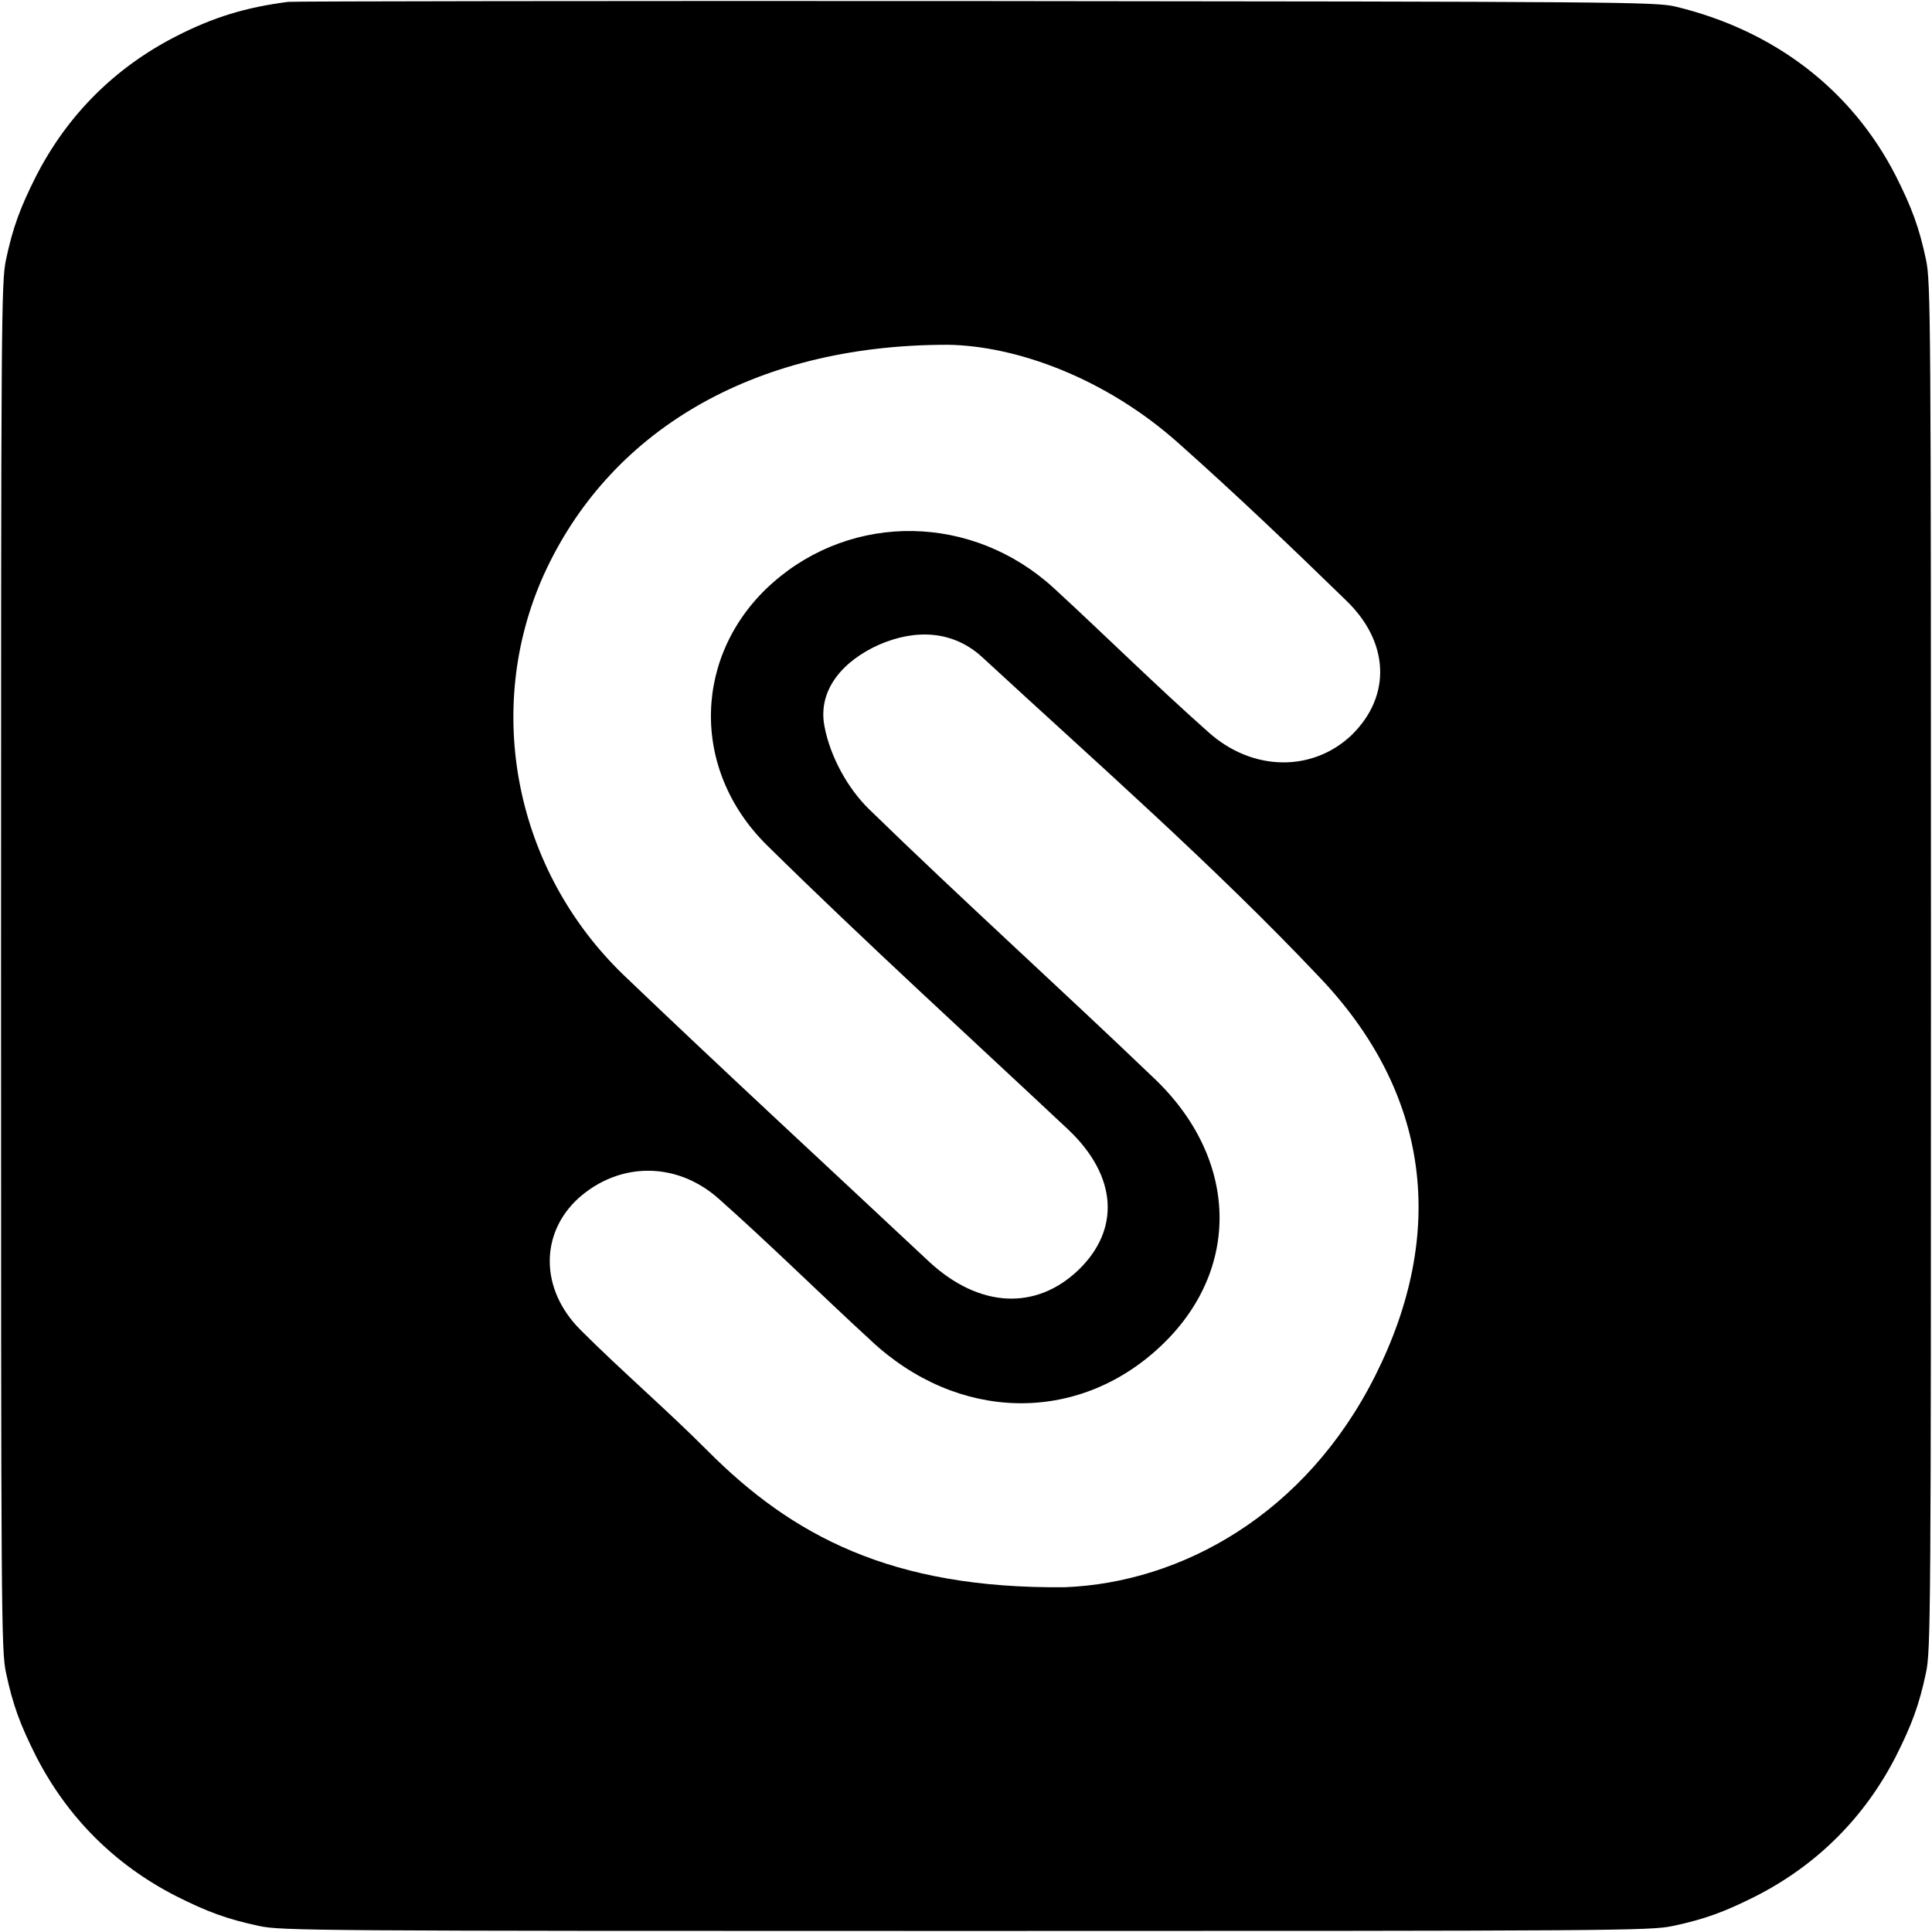 <?xml version="1.0" encoding="utf-8"?>
<!-- Generator: Adobe Illustrator 24.1.1, SVG Export Plug-In . SVG Version: 6.00 Build 0)  -->
<svg version="1.1" id="Layer_1" xmlns="http://www.w3.org/2000/svg" xmlns:xlink="http://www.w3.org/1999/xlink" x="0px" y="0px"
	 viewBox="0 0 933 933" style="enable-background:new 0 0 933 933;" xml:space="preserve">
<path d="M930.1,125.4c-3.3-15.6-6.9-25.2-14.5-40.3C894.4,43.5,857,14.7,809.2,3.2c-9.5-2.3-26.4-2.4-338-2.7
	c-180.4-0.1-329.7,0.1-332,0.4C118.8,3.5,103,8.3,84.9,17.6c-29.5,15.1-52.4,38-67.5,67.5c-7.6,15.1-11.2,24.7-14.5,40.3
	c-2.3,10.8-2.4,27.1-2.4,341.2S0.6,797,2.9,807.8c3.3,15.6,6.9,25.2,14.5,40.3c15.1,29.5,38,52.4,67.5,67.5
	c15.1,7.6,24.7,11.2,40.3,14.5c10.8,2.3,27.1,2.4,341.3,2.4s330.5-0.1,341.3-2.4c15.6-3.3,25.2-6.9,40.3-14.5
	c29.5-15.1,52.4-38,67.5-67.5c7.6-15.1,11.2-24.7,14.5-40.3c2.3-10.8,2.4-27.1,2.4-341.2S932.4,136.2,930.1,125.4z M262.6,277.6
	c31-68.3,99.7-111.1,194.9-111.1c32.8,0.4,76.5,15.8,112.5,48.3c27.3,24.3,53.7,49.5,80.1,75.2c20.9,20.1,21.9,46.1,2.7,64.9
	c-18.7,17.9-47.8,17.9-69.2-1.3C558,330.9,533.9,307,508.9,284c-39.2-35.9-97-36.7-135.7-2.6c-38.2,33.7-40.5,89.7-2.7,126.9
	c47.3,46.6,97,91.8,145.7,137.5c23.2,22.2,25,47.8,4.6,67.5c-20.5,19.6-47.8,18.4-71.9-3.8C399.6,563.3,350,517.6,301.3,471
	C248.5,420.2,233.4,342.5,262.6,277.6z M664.1,664.4c-33.7,67.1-93.8,99.9-149.8,102.1c-84.2,0.9-132-25.2-172.5-65.8
	c-20-20.1-41.4-38.4-61.5-58.5c-19.6-19.6-19.6-46.6-0.9-63.6c19.6-17.5,47.3-17.9,67.8,0.4c25,22.2,48.7,45.7,73.3,68.3
	c41.9,39.3,99.7,40.6,139.8,3c39.2-36.7,38.2-90.6-3.2-129.8c-45.5-43.6-92.4-85.9-137.5-129.8c-10.5-10.3-18.7-25.6-21.4-39.7
	c-3.6-17.9,9.1-32,26.4-39.7c17.8-7.7,36-6.8,50.1,6.4c54.6,50.4,111.1,99.9,162.1,153.8C691,528.1,698.7,595.6,664.1,664.4z"/>
</svg>
